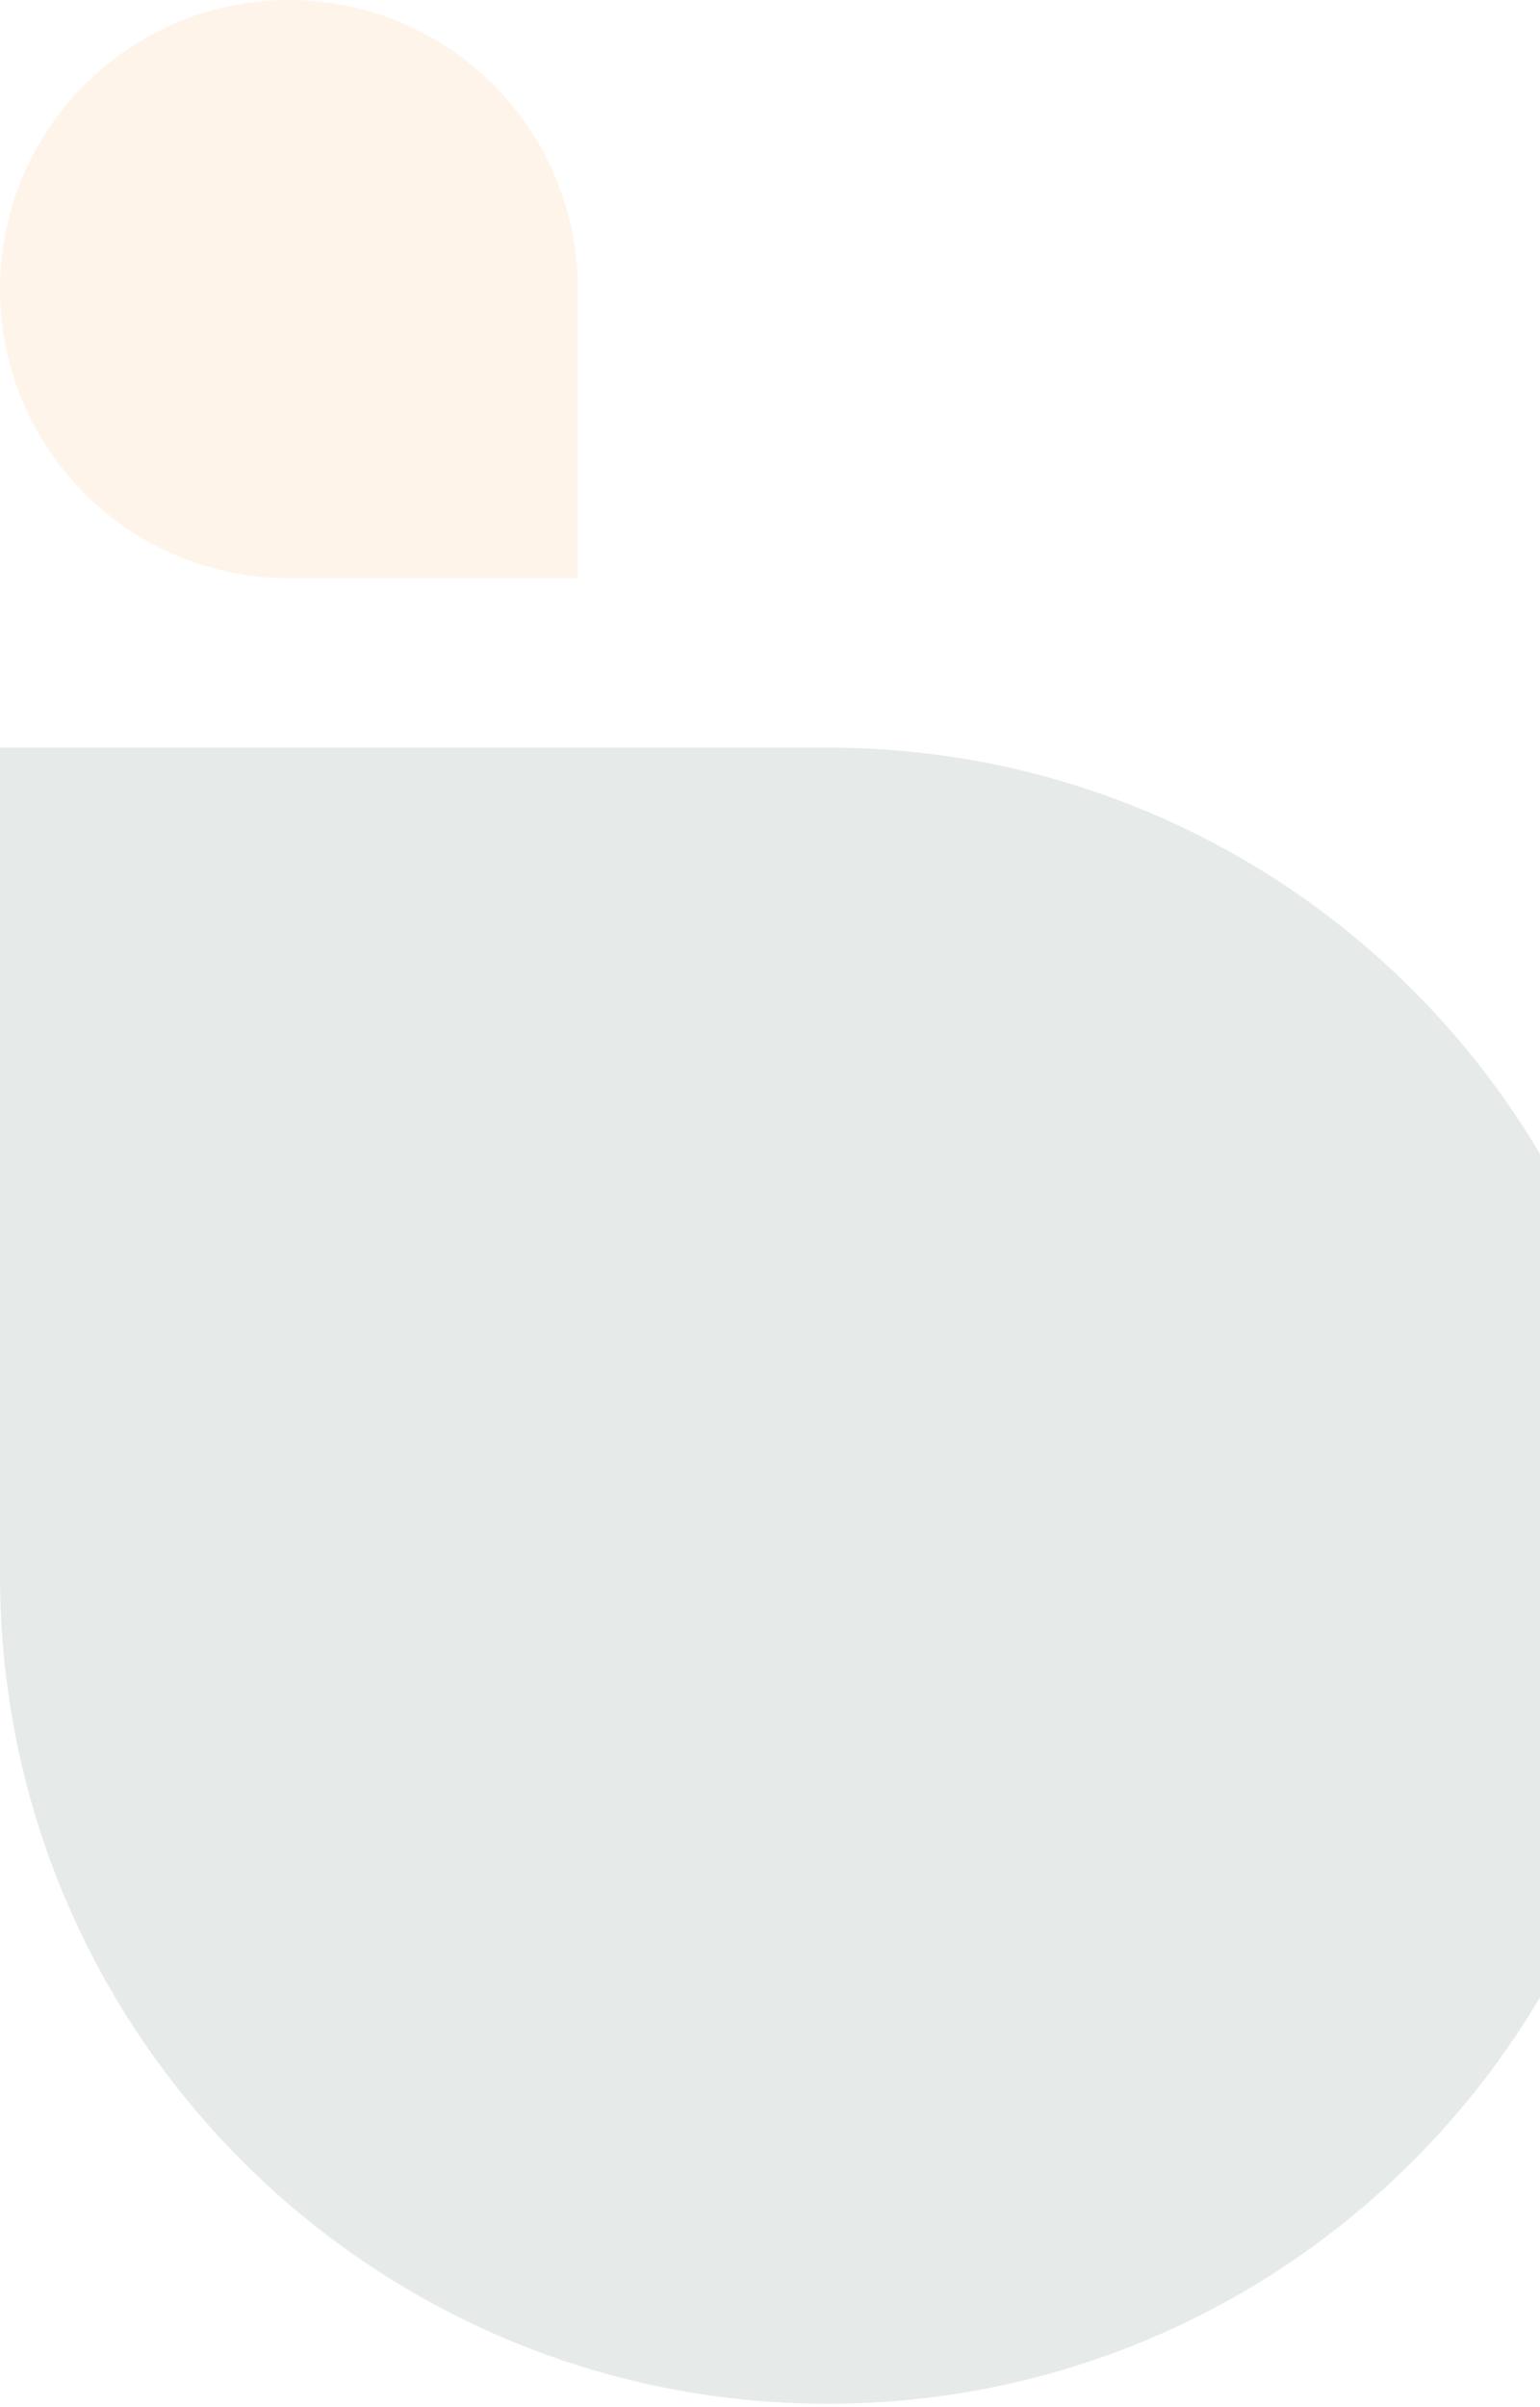 <svg width="468" height="731" viewBox="0 0 468 731" fill="none" xmlns="http://www.w3.org/2000/svg">
<path opacity="0.1" fill-rule="evenodd" clip-rule="evenodd" d="M251.499 227.039H0V478.539C0 617.434 112.599 730.039 251.499 730.039C390.395 730.039 503 617.434 503 478.539C503 339.636 390.395 227.039 251.499 227.039Z" fill="#003531"/>
<path opacity="0.1" fill-rule="evenodd" clip-rule="evenodd" d="M87.805 0C39.312 0 0 39.312 0 87.805C0 136.301 39.312 175.611 87.805 175.611H175.611V87.805C175.611 39.312 136.301 0 87.805 0Z" fill="#F78D28"/>
</svg>
